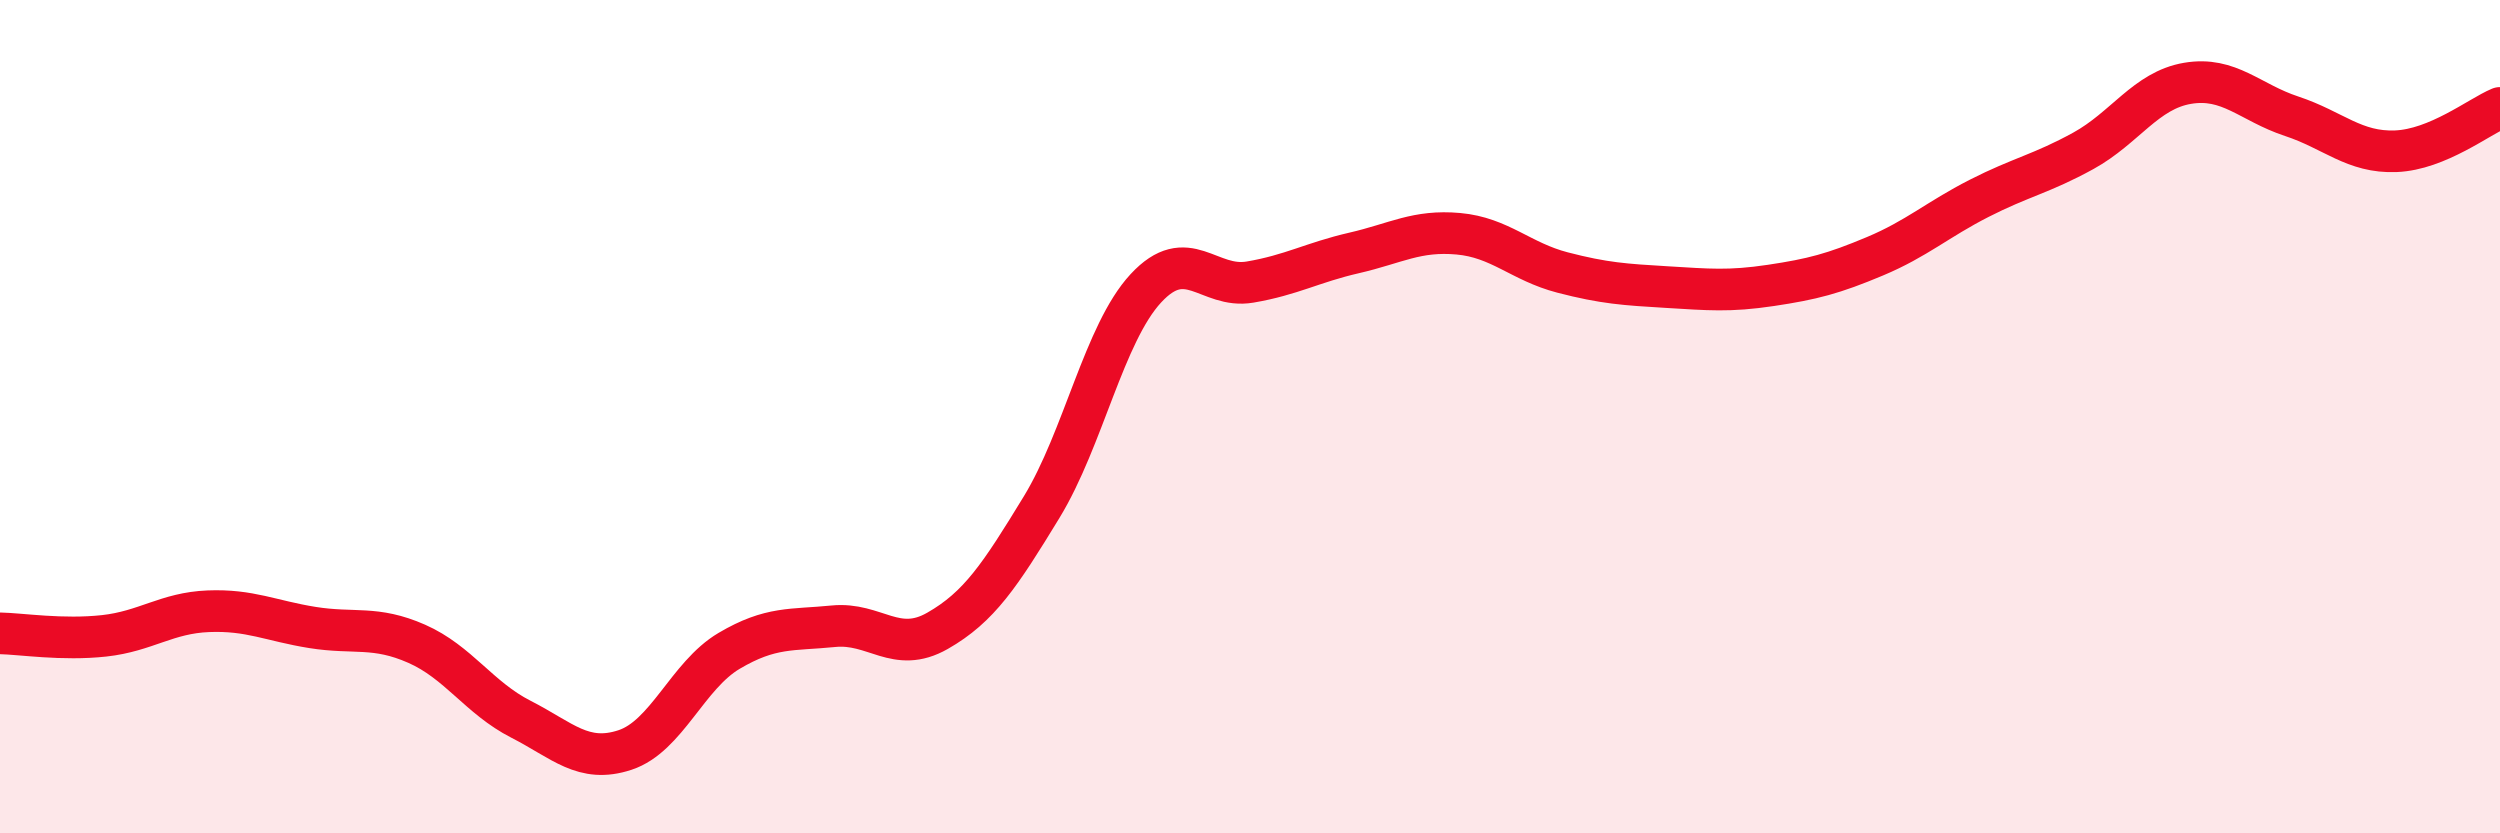 
    <svg width="60" height="20" viewBox="0 0 60 20" xmlns="http://www.w3.org/2000/svg">
      <path
        d="M 0,15.2 C 0.5,15.21 1.5,15.37 2.5,15.26 C 3.5,15.15 4,14.71 5,14.67 C 6,14.63 6.5,14.9 7.5,15.06 C 8.5,15.22 9,15.01 10,15.45 C 11,15.89 11.5,16.75 12.5,17.26 C 13.5,17.77 14,18.33 15,18 C 16,17.67 16.5,16.21 17.5,15.62 C 18.5,15.03 19,15.13 20,15.03 C 21,14.93 21.5,15.71 22.5,15.14 C 23.5,14.57 24,13.81 25,12.17 C 26,10.53 26.5,8 27.5,6.92 C 28.5,5.84 29,6.94 30,6.77 C 31,6.6 31.5,6.3 32.5,6.07 C 33.5,5.84 34,5.52 35,5.61 C 36,5.7 36.5,6.28 37.5,6.54 C 38.5,6.8 39,6.83 40,6.89 C 41,6.95 41.5,7 42.5,6.85 C 43.5,6.7 44,6.57 45,6.15 C 46,5.73 46.5,5.27 47.5,4.76 C 48.5,4.25 49,4.17 50,3.62 C 51,3.07 51.5,2.17 52.5,2 C 53.5,1.83 54,2.46 55,2.79 C 56,3.12 56.5,3.67 57.5,3.63 C 58.5,3.59 59.5,2.8 60,2.59L60 20L0 20Z"
        fill="#EB0A25"
        opacity="0.1"
        stroke-linecap="round"
        stroke-linejoin="round"
      />
      <path
        d="M 0,15.2 C 0.5,15.21 1.5,15.37 2.5,15.26 C 3.5,15.15 4,14.71 5,14.67 C 6,14.63 6.5,14.9 7.5,15.06 C 8.5,15.22 9,15.01 10,15.45 C 11,15.89 11.5,16.75 12.5,17.26 C 13.5,17.77 14,18.33 15,18 C 16,17.67 16.5,16.21 17.5,15.62 C 18.5,15.03 19,15.13 20,15.03 C 21,14.93 21.5,15.71 22.5,15.14 C 23.5,14.57 24,13.81 25,12.17 C 26,10.53 26.5,8 27.5,6.92 C 28.5,5.84 29,6.94 30,6.77 C 31,6.6 31.5,6.3 32.5,6.07 C 33.5,5.84 34,5.52 35,5.61 C 36,5.7 36.5,6.28 37.5,6.54 C 38.5,6.8 39,6.83 40,6.89 C 41,6.95 41.5,7 42.5,6.85 C 43.5,6.7 44,6.57 45,6.15 C 46,5.73 46.5,5.27 47.5,4.76 C 48.5,4.25 49,4.17 50,3.62 C 51,3.07 51.5,2.17 52.5,2 C 53.5,1.83 54,2.46 55,2.79 C 56,3.12 56.5,3.67 57.5,3.63 C 58.5,3.59 59.5,2.8 60,2.59"
        stroke="#EB0A25"
        stroke-width="1"
        fill="none"
        stroke-linecap="round"
        stroke-linejoin="round"
      />
    </svg>
  